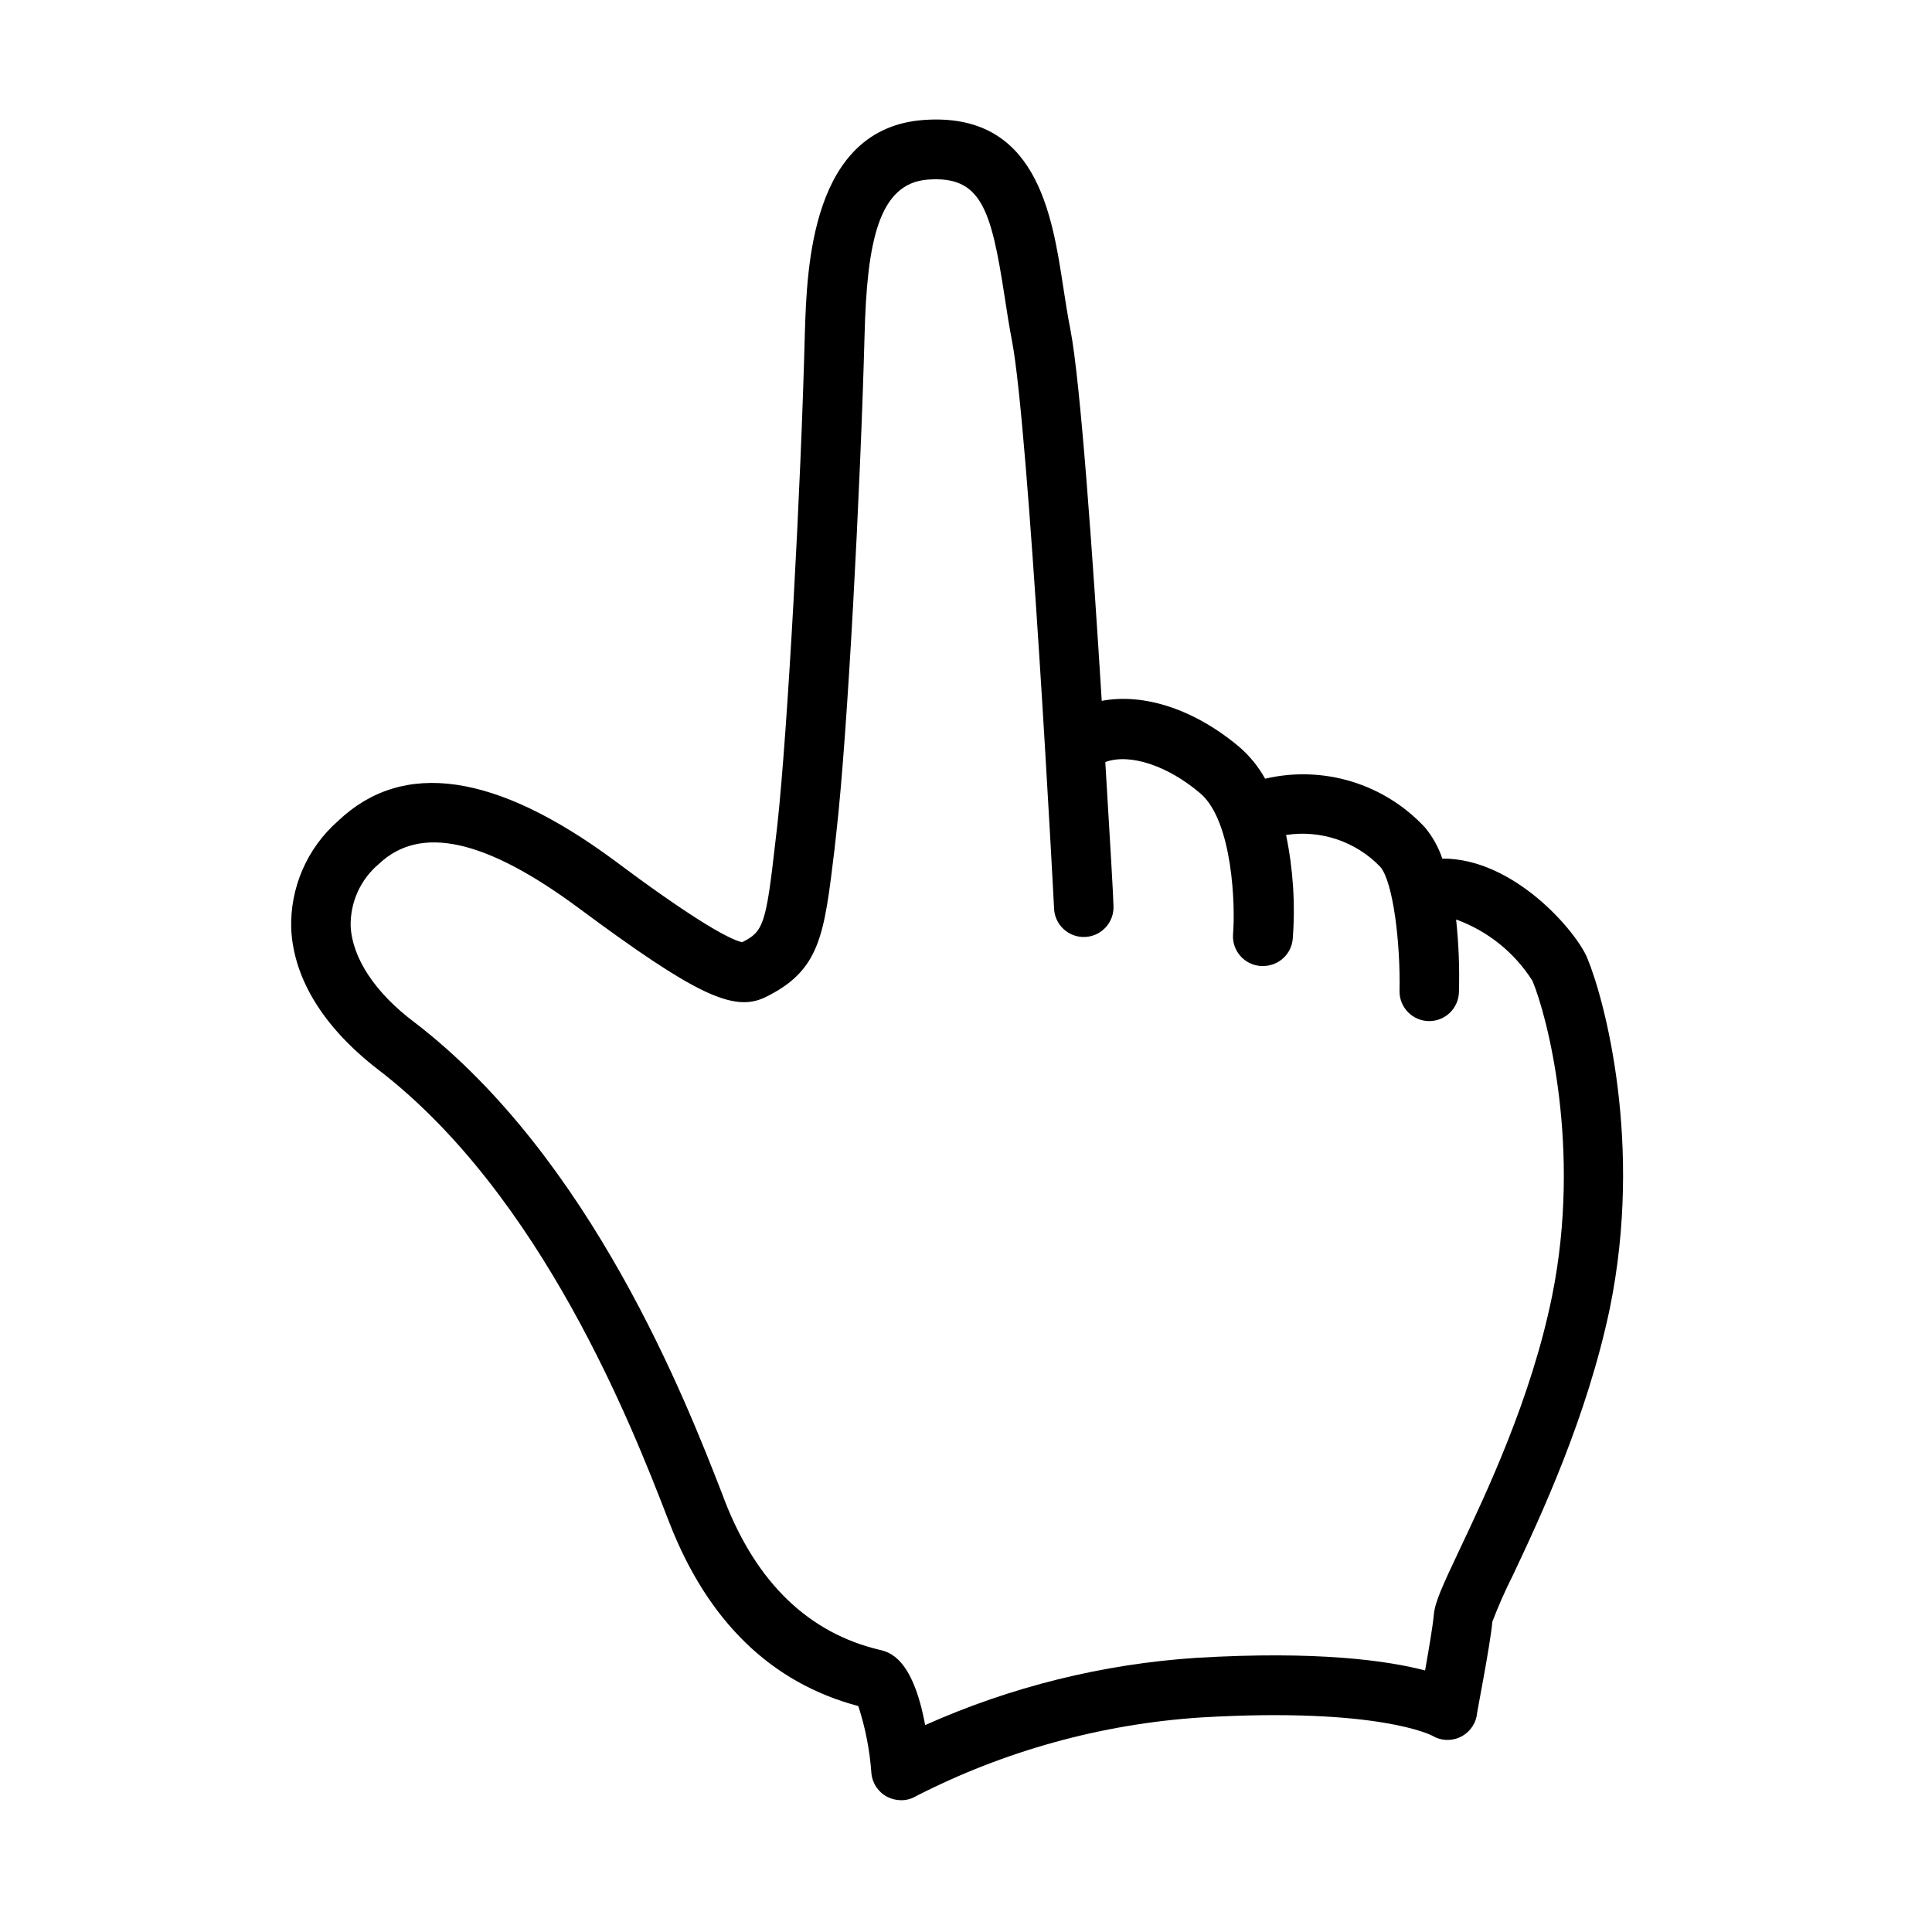 <?xml version="1.0" encoding="UTF-8"?>
<!-- Uploaded to: ICON Repo, www.iconrepo.com, Generator: ICON Repo Mixer Tools -->
<svg fill="#000000" width="800px" height="800px" version="1.1" viewBox="144 144 512 512" xmlns="http://www.w3.org/2000/svg">
 <path d="m564.6 397.79c-2.992-7.086-19.445-26.371-38.375-26.254v0.004c-1.004-3-2.551-5.789-4.566-8.227-5.293-5.711-12.004-9.918-19.449-12.191-7.445-2.273-15.359-2.535-22.941-0.758-1.762-3.172-4.066-6.008-6.809-8.387-11.809-9.957-25.23-14.367-36.488-12.242-2.363-38.102-5.629-84.625-8.305-98.398-0.746-3.699-1.301-7.477-1.891-11.219-2.992-19.68-7.203-46.484-37-44.32-29.797 2.164-30.938 38.965-31.488 56.641-1.02 40.465-4.523 104.86-7.277 130.16l-0.512 4.367c-2.481 22.043-3.188 23.93-8.816 26.727-3.938-0.789-15.469-7.871-33.852-21.648-31.488-23.262-56.047-26.805-73.211-10.508h0.004c-8.277 7.238-12.848 17.824-12.441 28.812 0.707 13.227 8.699 26.098 23.145 37.195 43.297 33.258 67.305 94.82 76.32 118.08l0.828 2.125c10.156 25.977 26.961 42.273 49.988 48.375l-0.004-0.004c1.875 5.754 3.039 11.715 3.465 17.754 0.227 2.672 1.801 5.047 4.172 6.297 1.148 0.586 2.414 0.895 3.699 0.906 1.387 0.016 2.75-0.352 3.938-1.062 23.453-12.02 49.117-19.117 75.414-20.863 47.23-2.793 61.324 4.801 61.363 4.801 2.184 1.336 4.883 1.523 7.231 0.504 2.348-1.016 4.055-3.113 4.578-5.617 0-0.746 3.582-18.617 4.172-25.074 1.586-4.156 3.387-8.23 5.391-12.203 7.438-15.742 19.68-41.957 25.742-70.848 8.895-43.492-1.379-81.789-6.023-92.93zm-9.289 89.703c-5.473 27-17.398 52.152-24.52 67.188-4.606 9.762-6.496 13.855-6.809 17.199-0.316 3.344-1.34 9.25-2.32 14.801-10.117-2.637-28.652-5.234-60.535-3.344h-0.004c-24.852 1.629-49.215 7.668-71.949 17.828-3.305-17.871-9.523-19.363-12.121-19.957-18.695-4.449-32.473-17.672-40.934-39.359l-0.789-2.086c-9.445-24.285-34.559-88.797-81.398-124.77-10.547-7.871-16.57-17.121-17.004-25.504-0.145-6.379 2.621-12.477 7.519-16.57 10.98-10.391 28.301-6.535 53.02 11.809 30.742 22.789 40.855 27.551 49.199 23.617 14.84-7.164 15.742-16.648 18.5-39.359l0.473-4.328c2.953-25.703 6.375-90.766 7.477-131.74 0.629-24.797 3.699-40.383 16.809-41.328 14.051-1.023 16.727 7.676 20.309 31.016 0.59 3.938 1.219 7.871 1.969 11.809 4.449 23.145 11.098 149.18 11.141 150.43l-0.004-0.004c0.227 4.348 3.938 7.688 8.285 7.461 4.348-0.23 7.688-3.938 7.457-8.285 0-1.77-0.906-17.359-2.164-38.062 6.453-2.402 16.57 0.945 25.191 8.305s9.289 30.031 8.66 37.273c-0.164 2.098 0.52 4.168 1.895 5.758 1.375 1.59 3.328 2.566 5.426 2.707h0.629c4.086 0.016 7.504-3.098 7.871-7.164 0.707-9.223 0.113-18.496-1.77-27.555 9.191-1.418 18.504 1.723 24.953 8.426 3.426 3.938 5.391 20.23 5.117 33.023 0 2.086 0.828 4.09 2.305 5.566 1.477 1.477 3.481 2.305 5.566 2.305 4.273 0 7.766-3.406 7.871-7.676 0.188-6.426-0.062-12.855-0.746-19.246 8.359 3.027 15.477 8.742 20.23 16.254 3.859 9.172 13.148 44.32 5.195 83.562z"/>
</svg>